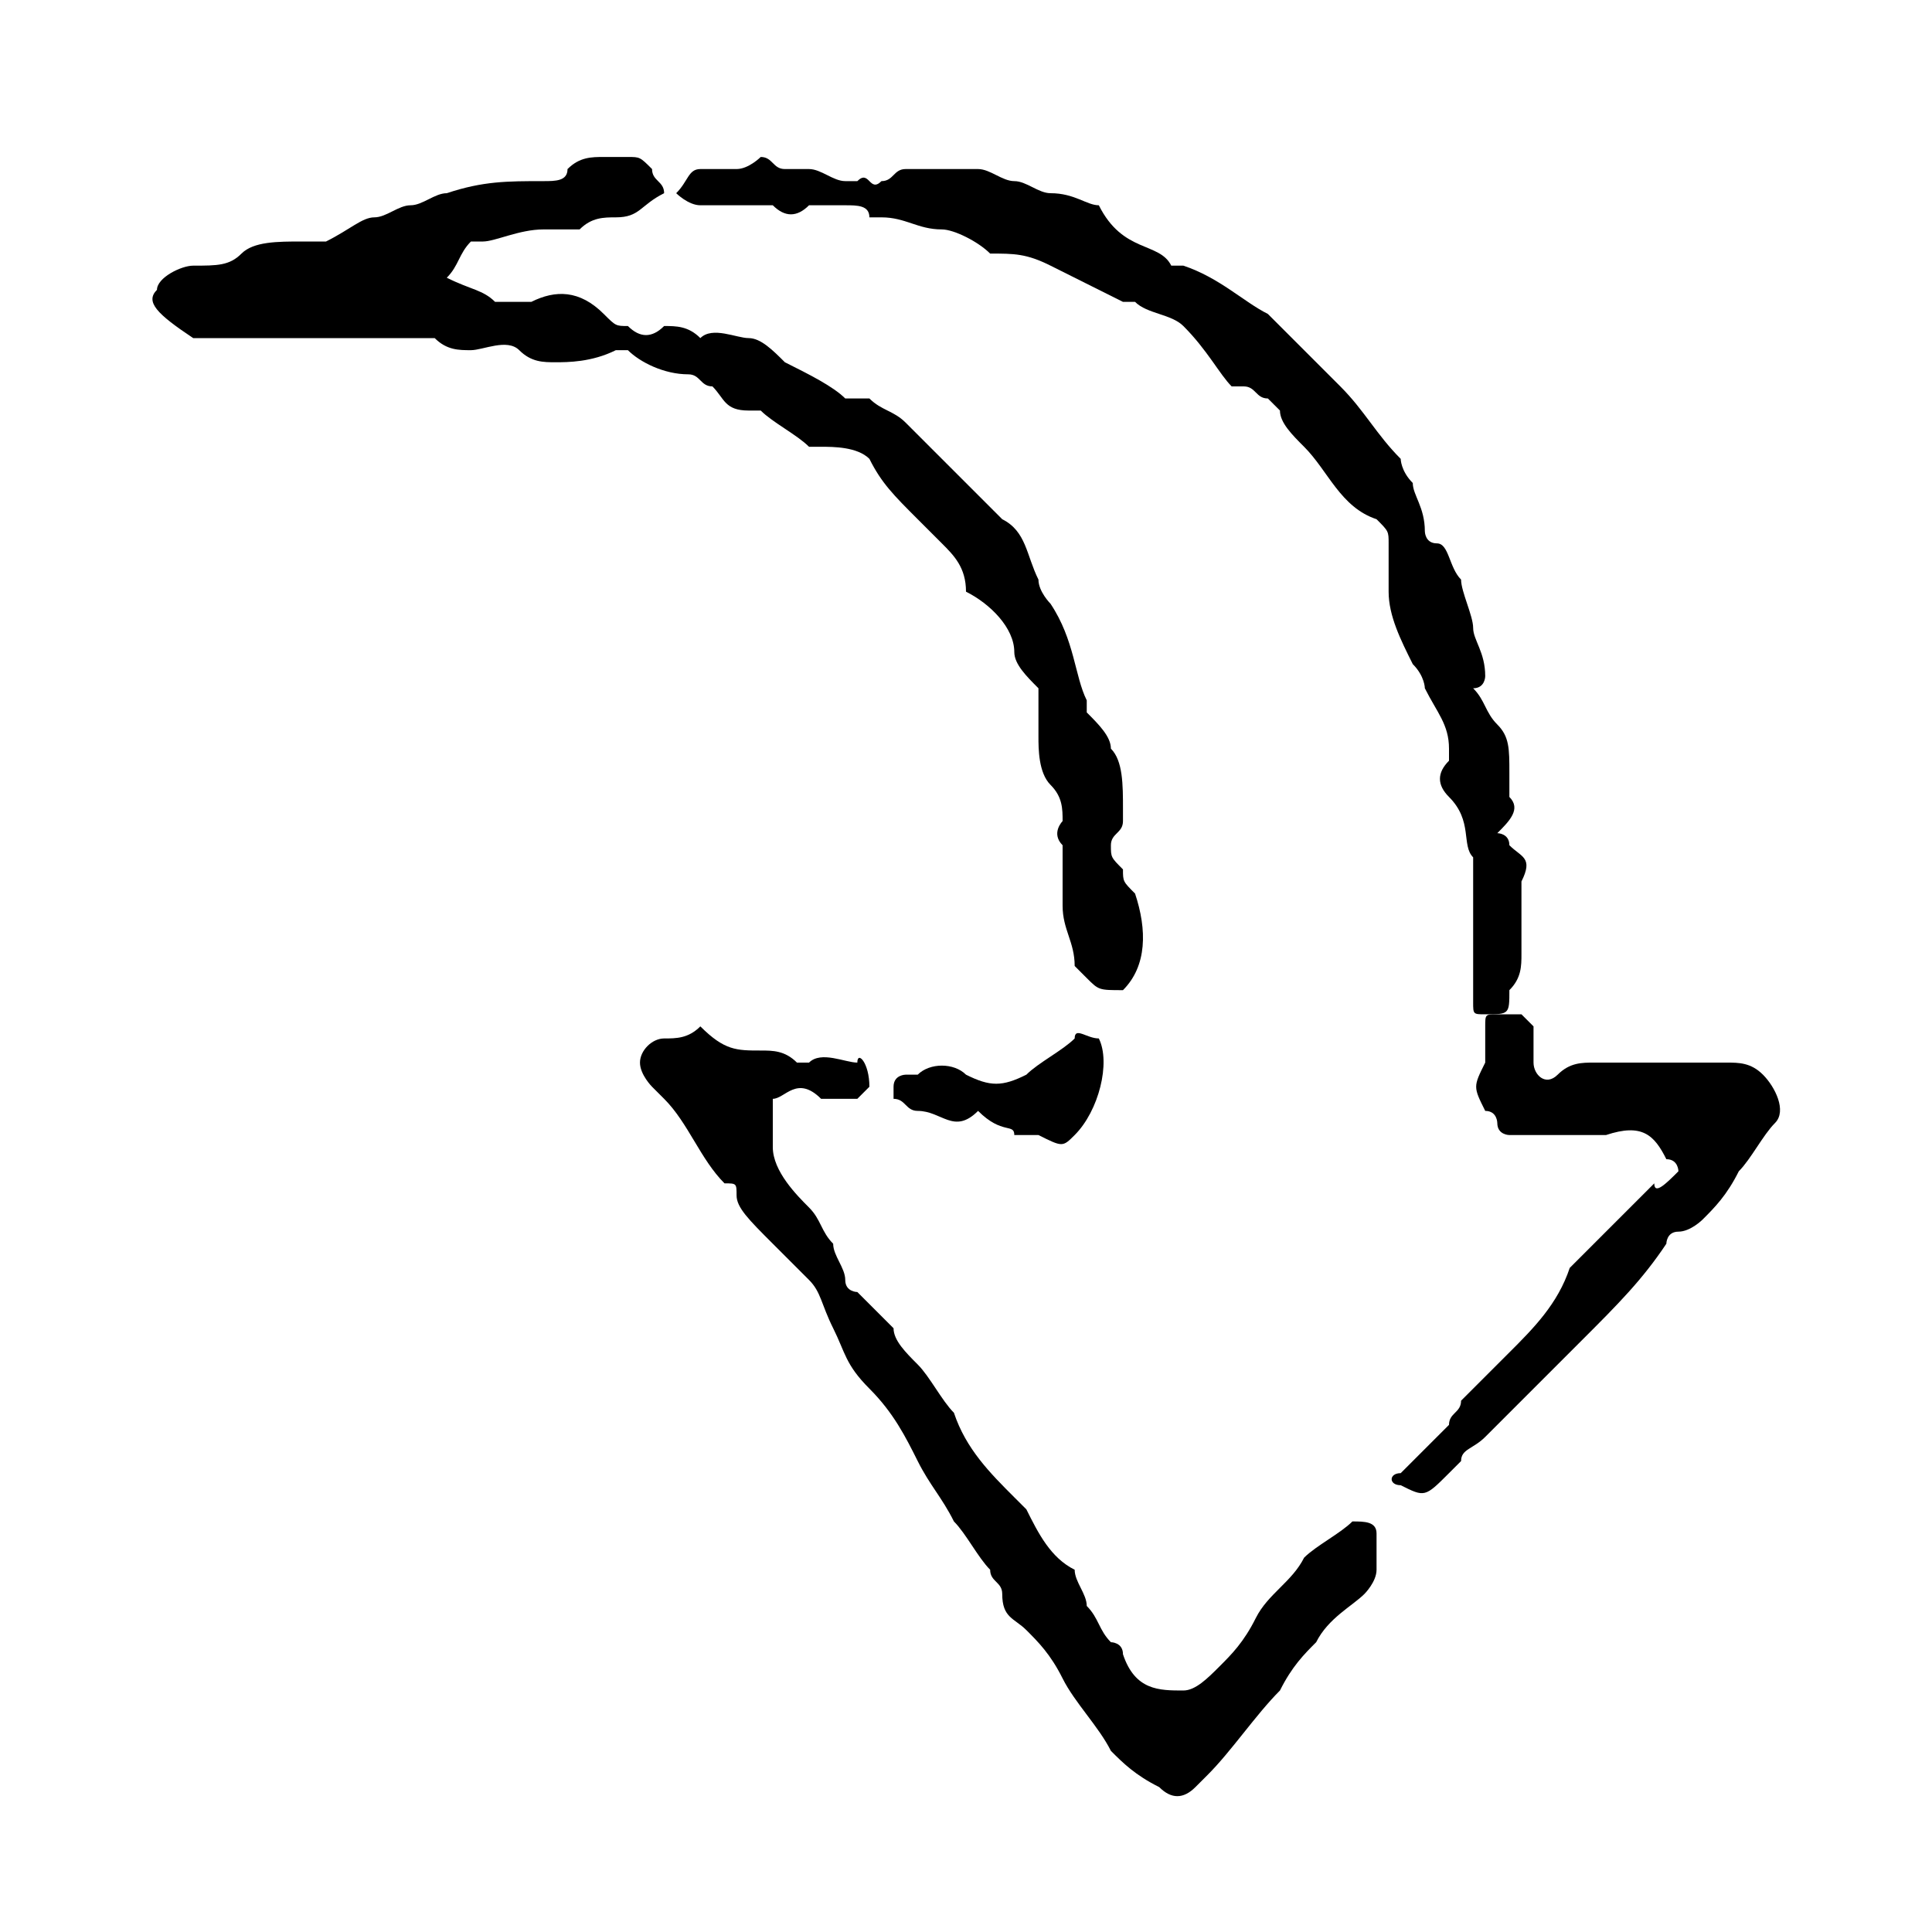 <?xml version="1.0" encoding="utf-8"?>
<!-- Generator: Adobe Illustrator 28.1.0, SVG Export Plug-In . SVG Version: 6.00 Build 0)  -->
<svg version="1.1" id="Layer_1" xmlns="http://www.w3.org/2000/svg" xmlns:xlink="http://www.w3.org/1999/xlink" x="0px" y="0px"
	 viewBox="0 0 16 16" style="enable-background:new 0 0 16 16;" xml:space="preserve">
<style type="text/css">
	.st0{fill:#FFFFFF;}
</style>
<rect y="0" class="st0" width="16" height="16"/>
<g>
	<path d="M3.7,2.3C3.9,2.4,4,2.4,4.1,2.5c0.1,0,0.2,0,0.3,0C4.6,2.4,4.8,2.4,5,2.6c0.1,0.1,0.1,0.1,0.2,0.1c0.1,0.1,0.2,0.1,0.3,0
		c0.1,0,0.2,0,0.3,0.1c0.1-0.1,0.3,0,0.4,0c0.1,0,0.2,0.1,0.3,0.2c0.2,0.1,0.4,0.2,0.5,0.3c0,0,0.1,0,0.2,0c0.1,0.1,0.2,0.1,0.3,0.2
		c0.3,0.3,0.5,0.5,0.8,0.8c0.2,0.1,0.2,0.3,0.3,0.5c0,0.1,0.1,0.2,0.1,0.2C8.9,5.3,8.9,5.6,9,5.8c0,0,0,0.1,0,0.1
		C9.1,6,9.2,6.1,9.2,6.2c0.1,0.1,0.1,0.3,0.1,0.5c0,0,0,0,0,0.1c0,0.1-0.1,0.1-0.1,0.2c0,0.1,0,0.1,0.1,0.2c0,0.1,0,0.1,0.1,0.2
		c0.1,0.3,0.1,0.6-0.1,0.8C9.1,8.2,9.1,8.2,9,8.1C9,8.1,8.9,8,8.9,8C8.9,7.8,8.8,7.7,8.8,7.5c0-0.1,0-0.3,0-0.4c0,0,0-0.1,0-0.1
		c-0.1-0.1,0-0.2,0-0.2c0-0.1,0-0.2-0.1-0.3C8.6,6.4,8.6,6.2,8.6,6.1c0-0.1,0-0.2,0-0.2c0,0,0-0.1,0-0.1c0,0,0-0.1,0-0.1
		C8.5,5.6,8.4,5.5,8.4,5.4C8.4,5.2,8.2,5,8,4.9C8,4.7,7.9,4.6,7.8,4.5C7.7,4.4,7.6,4.3,7.6,4.3C7.4,4.1,7.3,4,7.2,3.8
		C7.1,3.7,6.9,3.7,6.8,3.7c0,0-0.1,0-0.1,0C6.6,3.6,6.4,3.5,6.3,3.4c0,0-0.1,0-0.1,0C6,3.4,6,3.3,5.9,3.2c-0.1,0-0.1-0.1-0.2-0.1
		C5.5,3.1,5.3,3,5.2,2.9c-0.1,0-0.1,0-0.1,0C4.9,3,4.7,3,4.6,3C4.5,3,4.4,3,4.3,2.9c-0.1-0.1-0.3,0-0.4,0c-0.1,0-0.2,0-0.3-0.1
		c0,0-0.1,0-0.1,0c-0.1,0-0.2,0-0.3,0c-0.1,0-0.1,0-0.2,0c0,0-0.1,0-0.1,0c-0.4,0-0.8,0-1.2,0c-0.1,0-0.1,0-0.1,0
		C1.3,2.6,1.2,2.5,1.3,2.4c0-0.1,0.2-0.2,0.3-0.2c0.2,0,0.3,0,0.4-0.1C2.1,2,2.3,2,2.5,2c0.1,0,0.1,0,0.2,0C2.9,1.9,3,1.8,3.1,1.8
		c0.1,0,0.2-0.1,0.3-0.1c0.1,0,0.2-0.1,0.3-0.1c0.3-0.1,0.5-0.1,0.8-0.1c0.1,0,0.2,0,0.2-0.1C4.8,1.3,4.9,1.3,5,1.3
		c0.1,0,0.1,0,0.2,0c0.1,0,0.1,0,0.2,0.1c0,0.1,0.1,0.1,0.1,0.2C5.3,1.7,5.3,1.8,5.1,1.8c-0.1,0-0.2,0-0.3,0.1c0,0-0.1,0-0.1,0
		c-0.1,0-0.2,0-0.2,0c0,0,0,0,0,0C4.3,1.9,4.1,2,4,2c0,0-0.1,0-0.1,0C3.8,2.1,3.8,2.2,3.7,2.3z"/>
	<path d="M7.2,9C7.2,9,7.1,9.1,7.1,9.1c-0.1,0-0.2,0-0.3,0c0,0,0,0,0,0c-0.2-0.2-0.3,0-0.4,0c0,0.1,0,0.2,0,0.3c0,0,0,0.1,0,0.1
		C6.4,9.7,6.6,9.9,6.7,10c0.1,0.1,0.1,0.2,0.2,0.3C6.9,10.4,7,10.5,7,10.6c0,0.1,0.1,0.1,0.1,0.1c0.1,0.1,0.2,0.2,0.3,0.3
		c0,0.1,0.1,0.2,0.2,0.3c0.1,0.1,0.2,0.3,0.3,0.4C8,12,8.2,12.2,8.4,12.4c0,0,0,0,0.1,0.1c0.1,0.2,0.2,0.4,0.4,0.5
		C8.9,13.1,9,13.2,9,13.3c0.1,0.1,0.1,0.2,0.2,0.3c0,0,0.1,0,0.1,0.1C9.4,14,9.6,14,9.8,14c0.1,0,0.2-0.1,0.3-0.2
		c0.1-0.1,0.2-0.2,0.3-0.4c0.1-0.2,0.3-0.3,0.4-0.5c0.1-0.1,0.3-0.2,0.4-0.3c0.1,0,0.2,0,0.2,0.1c0,0.1,0,0.2,0,0.3
		c0,0.1-0.1,0.2-0.1,0.2c-0.1,0.1-0.3,0.2-0.4,0.4c0,0,0,0,0,0c-0.1,0.1-0.2,0.2-0.3,0.4c-0.2,0.2-0.4,0.5-0.6,0.7
		c0,0-0.1,0.1-0.1,0.1c-0.1,0.1-0.2,0.1-0.3,0c-0.2-0.1-0.3-0.2-0.4-0.3c-0.1-0.2-0.3-0.4-0.4-0.6c-0.1-0.2-0.2-0.3-0.3-0.4
		c-0.1-0.1-0.2-0.1-0.2-0.3c0-0.1-0.1-0.1-0.1-0.2c-0.1-0.1-0.2-0.3-0.3-0.4c-0.1-0.2-0.2-0.3-0.3-0.5c-0.1-0.2-0.2-0.4-0.4-0.6
		c-0.2-0.2-0.2-0.3-0.3-0.5c-0.1-0.2-0.1-0.3-0.2-0.4c-0.1-0.1-0.2-0.2-0.3-0.3C6.2,10.1,6.1,10,6.1,9.9c0-0.1,0-0.1-0.1-0.1
		C5.8,9.6,5.7,9.3,5.5,9.1c0,0-0.1-0.1-0.1-0.1C5.4,9,5.3,8.9,5.3,8.8c0-0.1,0.1-0.2,0.2-0.2c0.1,0,0.2,0,0.3-0.1
		C6,8.7,6.1,8.7,6.3,8.7c0.1,0,0.2,0,0.3,0.1c0,0,0.1,0,0.1,0c0.1-0.1,0.3,0,0.4,0C7.1,8.7,7.2,8.8,7.2,9z"/>
	<path d="M12.2,5.7c0.1,0.1,0.1,0.2,0.2,0.3c0.1,0.1,0.1,0.2,0.1,0.4c0,0,0,0.1,0,0.1c0,0,0,0.1,0,0.1c0.1,0.1,0,0.2-0.1,0.3
		c0,0,0.1,0,0.1,0.1c0.1,0.1,0.2,0.1,0.1,0.3c0,0.1,0,0.1,0,0.2c0,0,0,0.1,0,0.1c0,0.1,0,0.2,0,0.3c0,0.1,0,0.2-0.1,0.3c0,0,0,0,0,0
		c0,0.2,0,0.2-0.2,0.2c-0.1,0-0.1,0-0.1-0.1c0,0,0-0.1,0-0.1c0,0,0,0,0,0c0-0.1,0-0.3,0-0.4c0-0.1,0-0.1,0-0.2c0-0.1,0-0.2,0-0.2
		c0-0.1,0-0.1,0-0.2c0,0,0-0.1,0-0.1c0,0,0,0,0,0c-0.1-0.1,0-0.3-0.2-0.5c-0.1-0.1-0.1-0.2,0-0.3c0,0,0-0.1,0-0.1
		c0-0.2-0.1-0.3-0.2-0.5c0,0,0-0.1-0.1-0.2c-0.1-0.2-0.2-0.4-0.2-0.6c0-0.1,0-0.2,0-0.4c0-0.1,0-0.1-0.1-0.2
		c-0.3-0.1-0.4-0.4-0.6-0.6c-0.1-0.1-0.2-0.2-0.2-0.3c0,0,0,0-0.1-0.1c-0.1,0-0.1-0.1-0.2-0.1c0,0,0,0-0.1,0
		C10.1,3.1,10,2.9,9.8,2.7C9.7,2.6,9.5,2.6,9.4,2.5c0,0,0,0-0.1,0C9.1,2.4,8.9,2.3,8.7,2.2C8.5,2.1,8.4,2.1,8.2,2.1
		C8.1,2,7.9,1.9,7.8,1.9c-0.2,0-0.3-0.1-0.5-0.1c0,0,0,0-0.1,0C7.2,1.7,7.1,1.7,7,1.7c0,0-0.1,0-0.1,0c-0.1,0-0.1,0-0.2,0
		C6.6,1.8,6.5,1.8,6.4,1.7c-0.1,0-0.2,0-0.3,0c-0.1,0-0.1,0-0.2,0c0,0-0.1,0-0.1,0c-0.1,0-0.2-0.1-0.2-0.1c0.1-0.1,0.1-0.2,0.2-0.2
		c0,0,0.1,0,0.1,0c0.1,0,0.1,0,0.2,0c0.1,0,0.2-0.1,0.2-0.1c0.1,0,0.1,0.1,0.2,0.1c0.1,0,0.1,0,0.2,0C6.8,1.4,6.9,1.5,7,1.5
		c0,0,0.1,0,0.1,0c0.1-0.1,0.1,0.1,0.2,0c0.1,0,0.1-0.1,0.2-0.1c0.2,0,0.4,0,0.6,0c0.1,0,0.2,0.1,0.3,0.1c0.1,0,0.2,0.1,0.3,0.1
		c0.2,0,0.3,0.1,0.4,0.1c0,0,0,0,0,0C9.3,2.1,9.6,2,9.7,2.2c0,0,0,0,0.1,0c0.3,0.1,0.5,0.3,0.7,0.4c0.2,0.2,0.4,0.4,0.6,0.6
		c0.2,0.2,0.3,0.4,0.5,0.6c0,0,0,0.1,0.1,0.2c0,0.1,0.1,0.2,0.1,0.4c0,0,0,0.1,0.1,0.1C12,4.5,12,4.7,12.1,4.8
		c0,0.1,0.1,0.3,0.1,0.4c0,0.1,0.1,0.2,0.1,0.4C12.3,5.6,12.3,5.7,12.2,5.7z"/>
	<path d="M13.9,9.7c0,0,0-0.1-0.1-0.1c-0.1-0.2-0.2-0.3-0.5-0.2c-0.1,0-0.2,0-0.3,0c-0.1,0-0.2,0-0.2,0c-0.1,0-0.2,0-0.3,0
		c0,0-0.1,0-0.1-0.1c0,0,0-0.1-0.1-0.1c-0.1-0.2-0.1-0.2,0-0.4c0-0.1,0-0.2,0-0.3c0-0.1,0-0.1,0.1-0.1c0.1,0,0.1,0,0.2,0
		c0,0,0.1,0.1,0.1,0.1c0,0.1,0,0.2,0,0.3c0,0.1,0.1,0.2,0.2,0.1c0.1-0.1,0.2-0.1,0.3-0.1c0.4,0,0.8,0,1.1,0c0.1,0,0.2,0,0.3,0.1
		c0.1,0.1,0.2,0.3,0.1,0.4c-0.1,0.1-0.2,0.3-0.3,0.4c-0.1,0.2-0.2,0.3-0.3,0.4c0,0-0.1,0.1-0.2,0.1c-0.1,0-0.1,0.1-0.1,0.1
		c-0.2,0.3-0.4,0.5-0.7,0.8c-0.2,0.2-0.3,0.3-0.5,0.5c-0.1,0.1-0.2,0.2-0.3,0.3c-0.1,0.1-0.2,0.1-0.2,0.2c0,0-0.1,0.1-0.1,0.1
		c-0.2,0.2-0.2,0.2-0.4,0.1c-0.1,0-0.1-0.1,0-0.1c0,0,0.1-0.1,0.1-0.1c0.1-0.1,0.2-0.2,0.3-0.3c0-0.1,0.1-0.1,0.1-0.2
		c0.1-0.1,0.3-0.3,0.4-0.4c0.2-0.2,0.4-0.4,0.5-0.7c0,0,0,0,0,0c0.1-0.1,0.3-0.3,0.4-0.4c0.1-0.1,0.2-0.2,0.3-0.3
		C13.7,9.9,13.8,9.8,13.9,9.7z"/>
	<path d="M8.1,9.2c-0.2,0.2-0.3,0-0.5,0c-0.1,0-0.1-0.1-0.2-0.1C7.4,9.1,7.4,9,7.4,9c0-0.1,0.1-0.1,0.1-0.1c0,0,0.1,0,0.1,0
		c0.1-0.1,0.3-0.1,0.4,0c0.2,0.1,0.3,0.1,0.5,0c0.1-0.1,0.3-0.2,0.4-0.3c0-0.1,0.1,0,0.2,0c0.1,0.2,0,0.6-0.2,0.8
		c-0.1,0.1-0.1,0.1-0.3,0c0,0-0.1,0-0.2,0C8.4,9.3,8.3,9.4,8.1,9.2z"/>
</g>
</svg>
